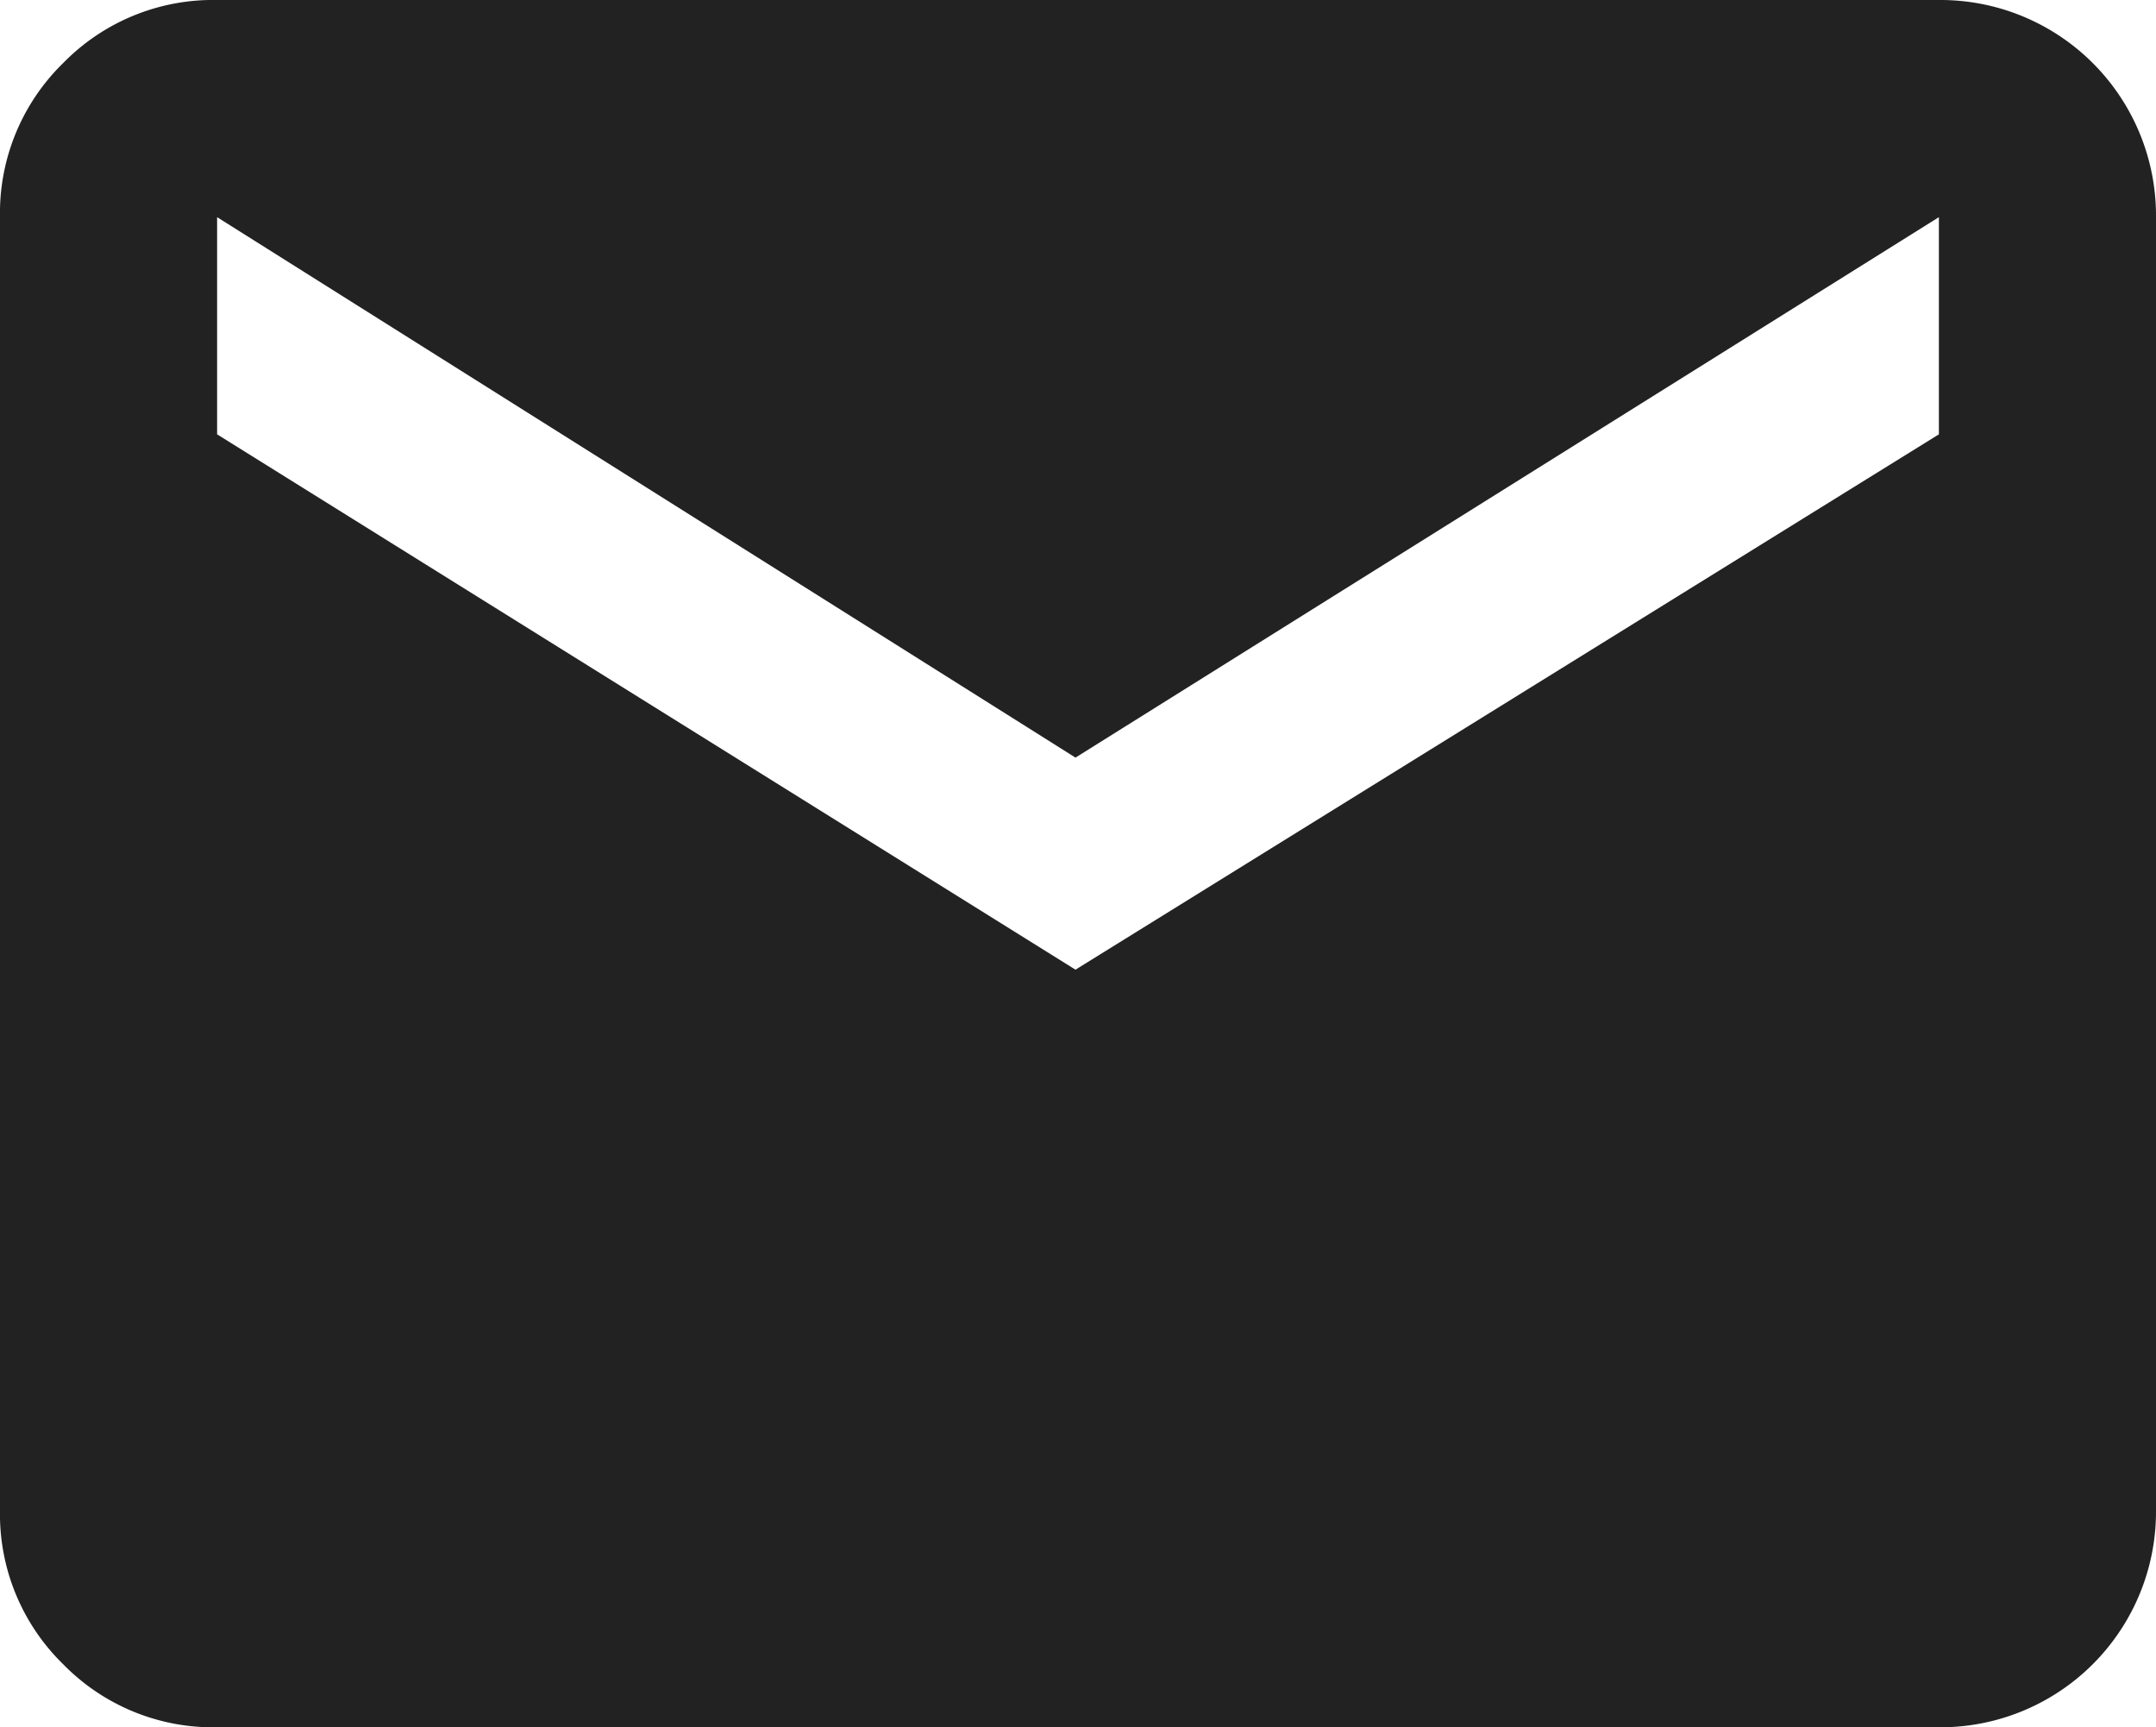 <svg xmlns="http://www.w3.org/2000/svg" width="30" height="24.028" viewBox="0 0 30 24.028"><defs><style>.a{fill:#222;}</style></defs><g transform="translate(0 -9.24)"><path class="a" d="M26.979,9.24A3,3,0,0,1,30,12.261V30.247a3,3,0,0,1-3.021,3.021H3.021A2.916,2.916,0,0,1,.878,32.39,2.916,2.916,0,0,1,0,30.247V12.261a2.916,2.916,0,0,1,.878-2.143A2.916,2.916,0,0,1,3.021,9.24Zm0,6.042V12.261L14.965,19.779,3.021,12.261v3.021l11.944,7.447Z"/></g></svg>
